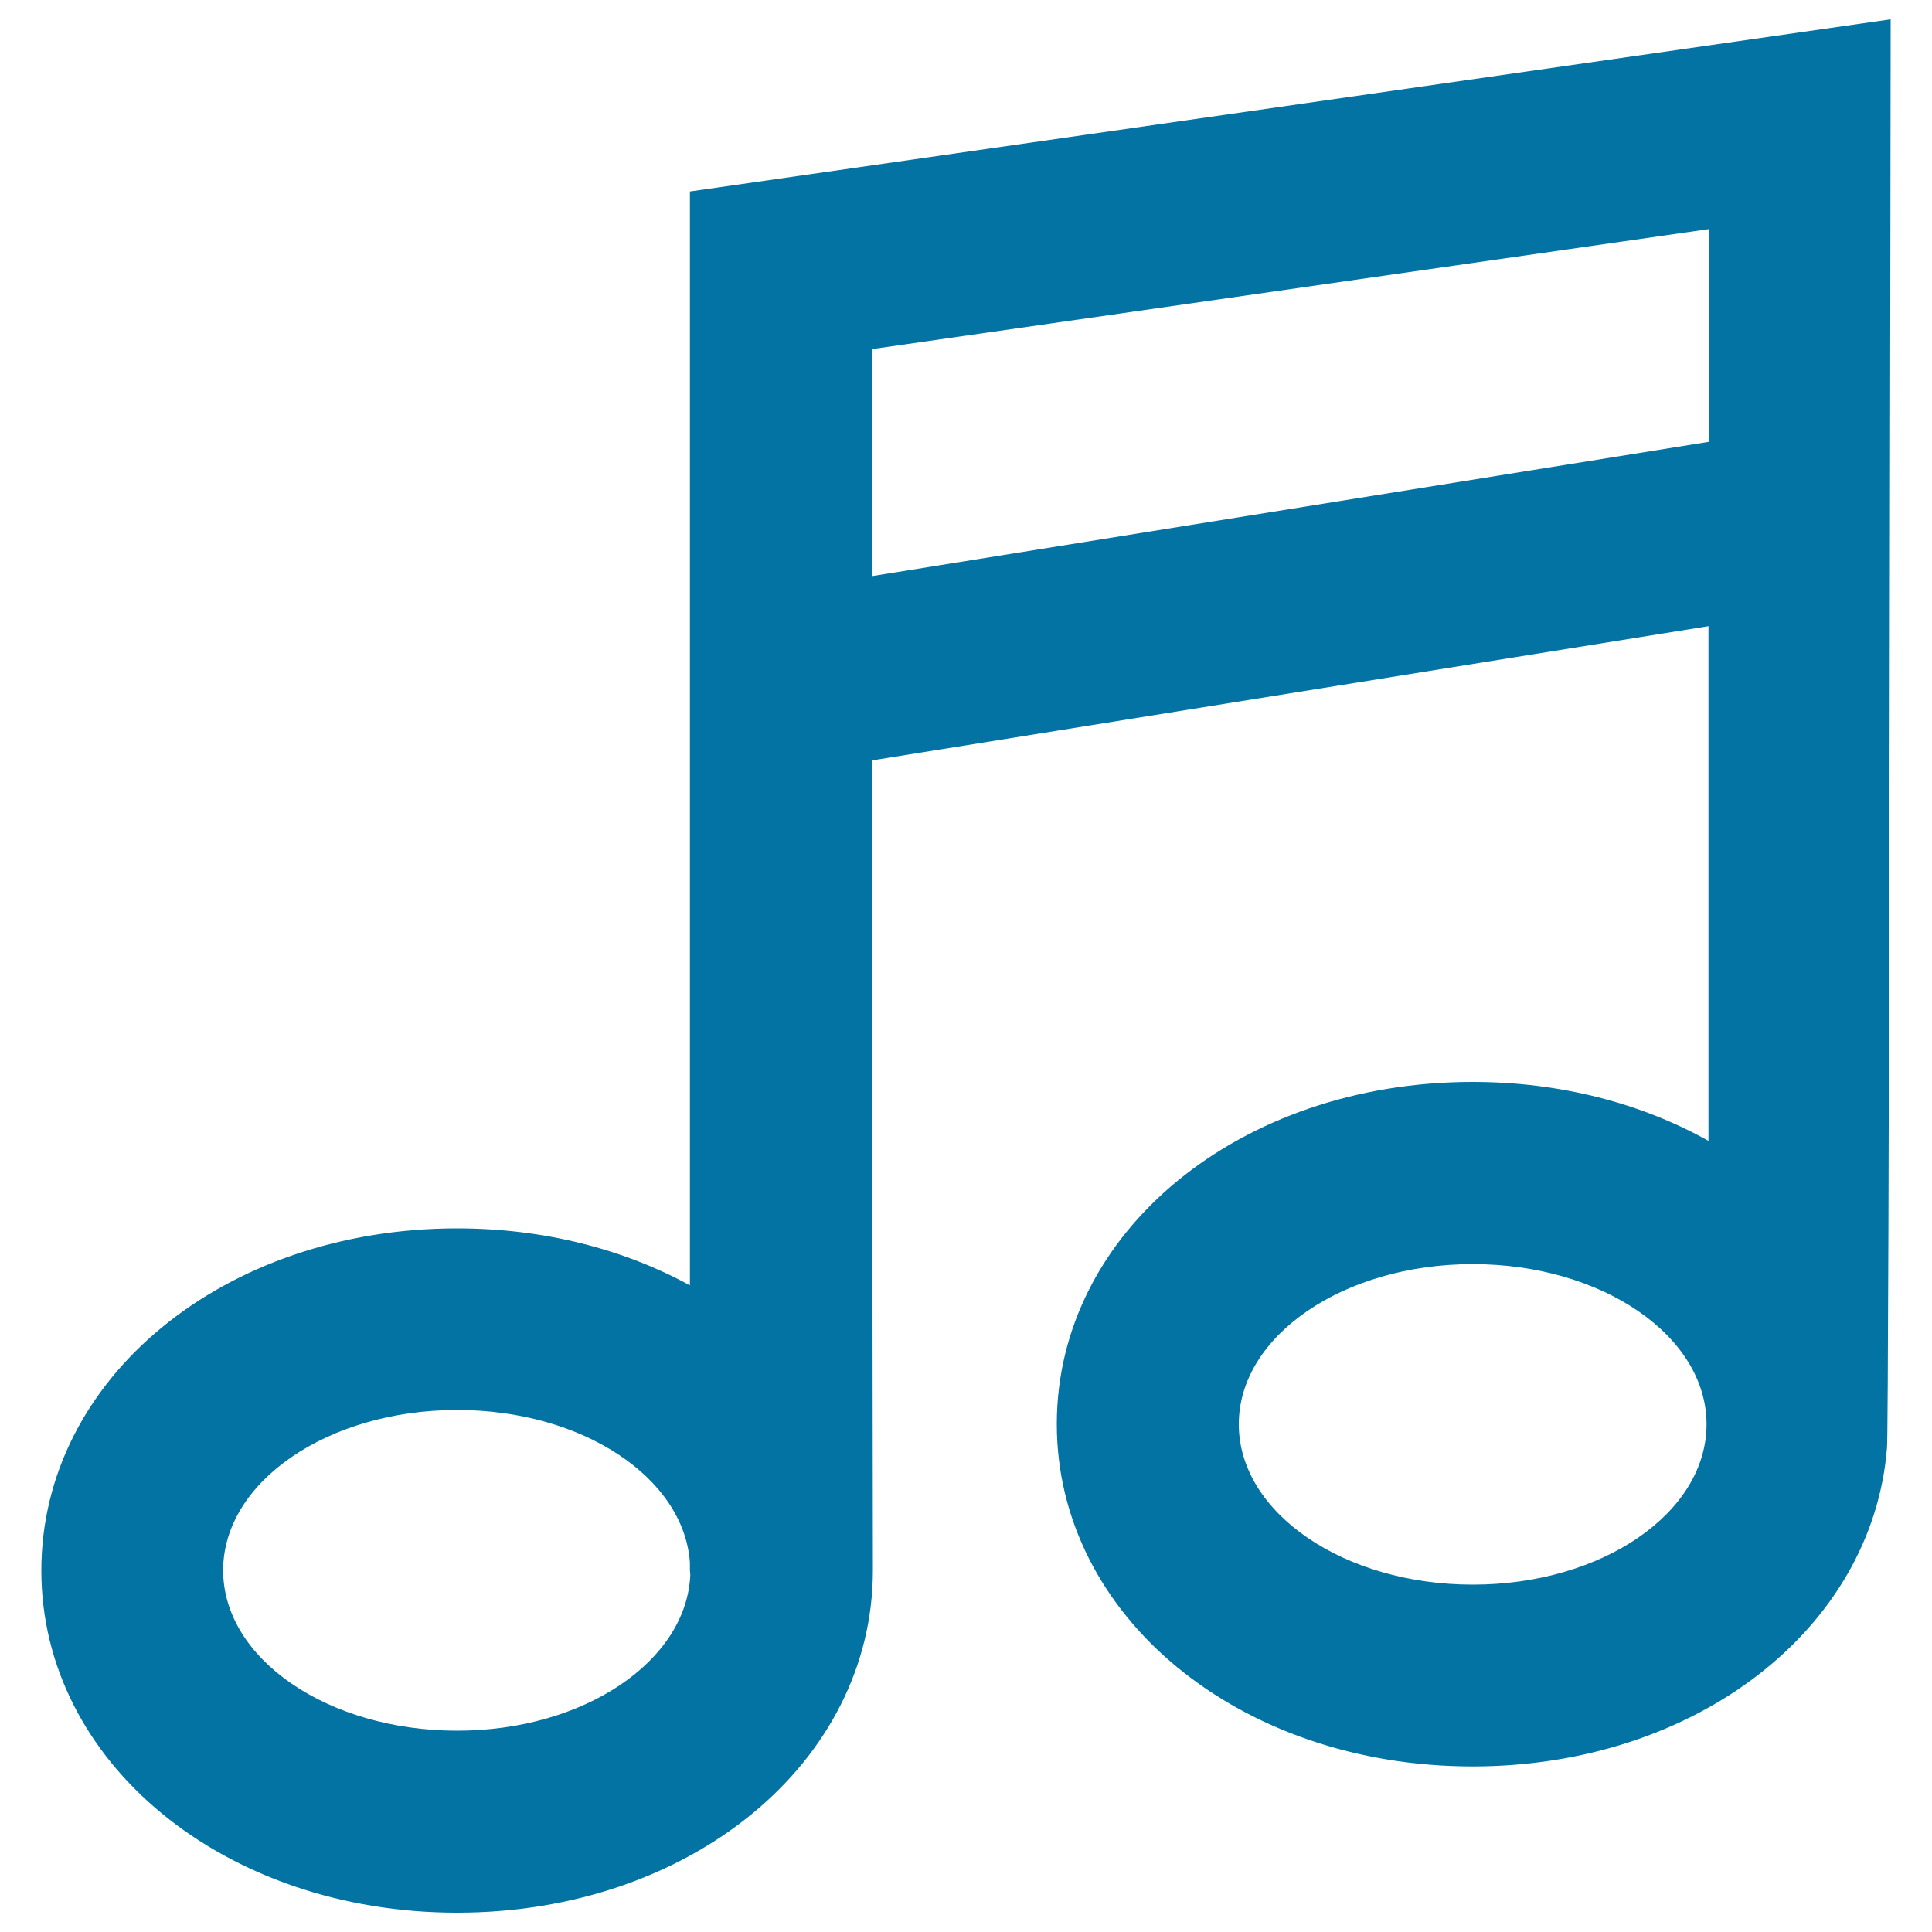 <svg xmlns="http://www.w3.org/2000/svg" viewBox="0 0 1000 1000" style="fill:#0273a2">
<title>Musical Note Symbol SVG icon</title>
<g><path d="M978.6,10L357.1,99.1v566.2c-34.2-18.7-75.5-29.5-120.5-29.5c-120.7,0-215.2,77.8-215.2,177.1C21.4,912.1,116,990,236.6,990c120.7,0,215.2-77.8,215.2-177.2c0-3.3-0.6-419.2-0.6-419.2l433.1-69.5v266.4c-34.5-19.3-76.4-30.5-122.1-30.5c-120.7,0-215.2,77.8-215.2,177.1c0,99.4,94.5,177.2,215.2,177.2c115.7,0,207.1-71.5,214.5-164.9C977.8,745.5,978.6,10,978.6,10z M236.6,895.8c-66.9,0-121.1-37.2-121.1-83s54.2-83,121.1-83c64.9,0,117.4,35,120.5,79v4c0,0.8,0.2,1.5,0.2,2.3C355.4,859.8,302.3,895.8,236.6,895.8z M451.3,298.2V180.7l433.1-62.1v110.1L451.3,298.2z M762.3,820.2c-66.8,0-121.1-37.2-121.1-83c0-45.8,54.2-82.9,121.1-82.9c66.8,0,121,37.1,121,82.9C883.3,783.1,829.2,820.2,762.3,820.2z"/></g>
</svg>